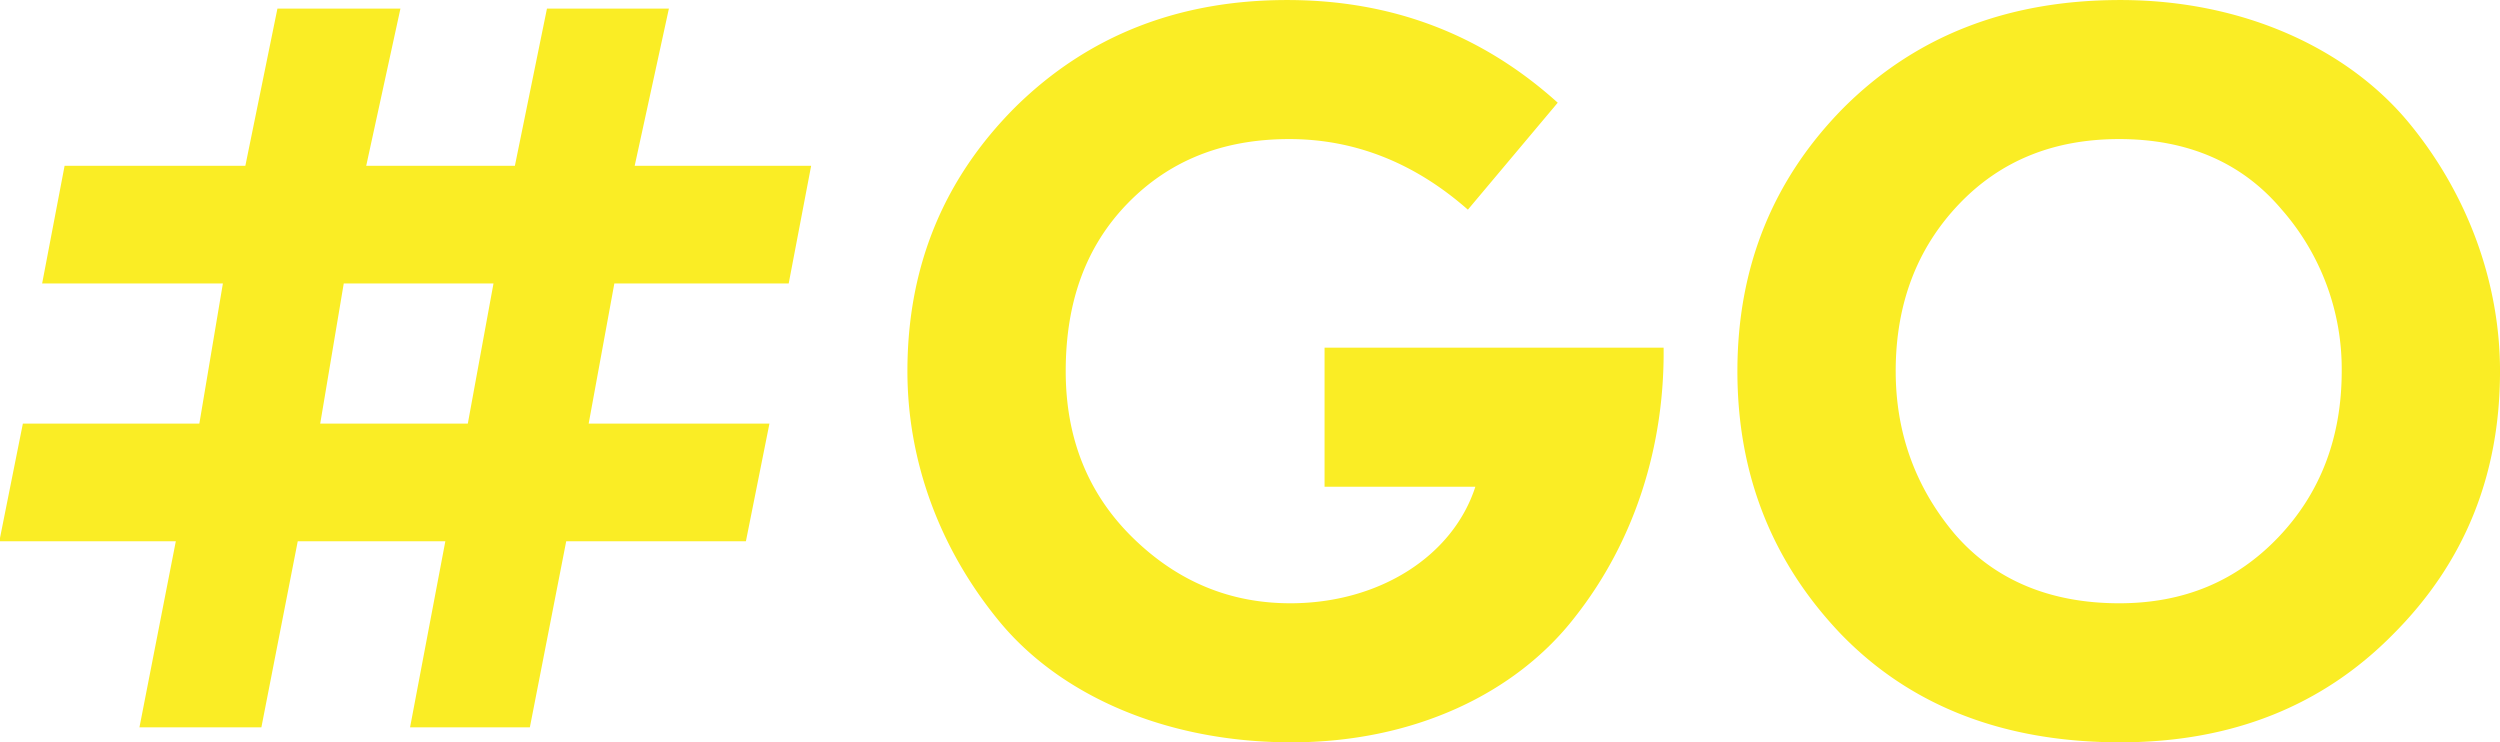 <svg xmlns="http://www.w3.org/2000/svg" width="946.625" height="281.07" viewBox="0 0 946.625 281.07">
<defs>
    <style>
      .cls-1 {
        fill: #faed25;
        fill-rule: evenodd;
      }
    </style>
  </defs>
  <path id="_GO" data-name="#GO" class="cls-1" d="M177.139,4694.98H121.25l8.91-53.05h56.7Zm-25.515-157.14H105.05L92.9,4597.38H24.455l-8.5,44.55H84.395l-8.91,53.05H8.66l-8.91,44.55H66.575L52.8,4810h46.17l13.77-70.47h55.889L155.269,4810h45.36l13.77-70.47h68.04l8.91-44.55H222.9l9.72-53.05h66.015l8.5-44.55H240.319l12.96-59.54h-46.17l-12.15,59.54H138.665Zm438.208,35.64c-28.755-25.92-62.775-38.88-102.465-38.88-40.905,0-75.33,13.37-102.87,40.5-27.135,27.14-40.905,60.35-40.905,100.04,0,34.02,12.15,67.23,34.83,94.77s62.37,45.76,110.565,45.76c46.575,0,85.05-18.63,107.325-47.38,22.68-28.76,34.019-64.8,33.615-102.06H501.542v52.65h57.105c-8.5,26.32-36.45,44.14-70.065,44.14-22.68,0-42.525-8.1-59.535-24.7s-25.515-37.67-25.515-63.18c0-26.33,7.695-47.39,23.49-63.59s36.045-24.3,61.155-24.3c24.7,0,47.385,8.91,67.635,26.73Zm127.974,101.66c0-25.52,8.1-46.58,23.895-63.18s36.045-24.71,60.75-24.71c25.92,0,46.575,8.91,61.56,26.73a91.529,91.529,0,0,1,22.68,61.16c0,25.11-8.1,46.17-23.895,62.77s-35.64,25.11-60.345,25.11c-26.325,0-47.385-8.91-62.37-26.32C725.1,4718.88,717.806,4698.22,717.806,4675.14Zm-59.939,0c0,38.88,12.96,72.09,39.284,99.63,26.325,27.13,61.56,40.9,105.705,40.9,42.12,0,76.545-13.77,103.275-40.9,27.135-27.14,40.5-60.35,40.5-99.63,0-32.81-11.745-66.42-34.425-93.96s-61.965-46.58-109.35-46.58c-42.93,0-77.76,13.77-104.895,40.91Q657.868,4616.205,657.867,4675.14Z" transform="translate(0 -4534.59)"/>
</svg>

